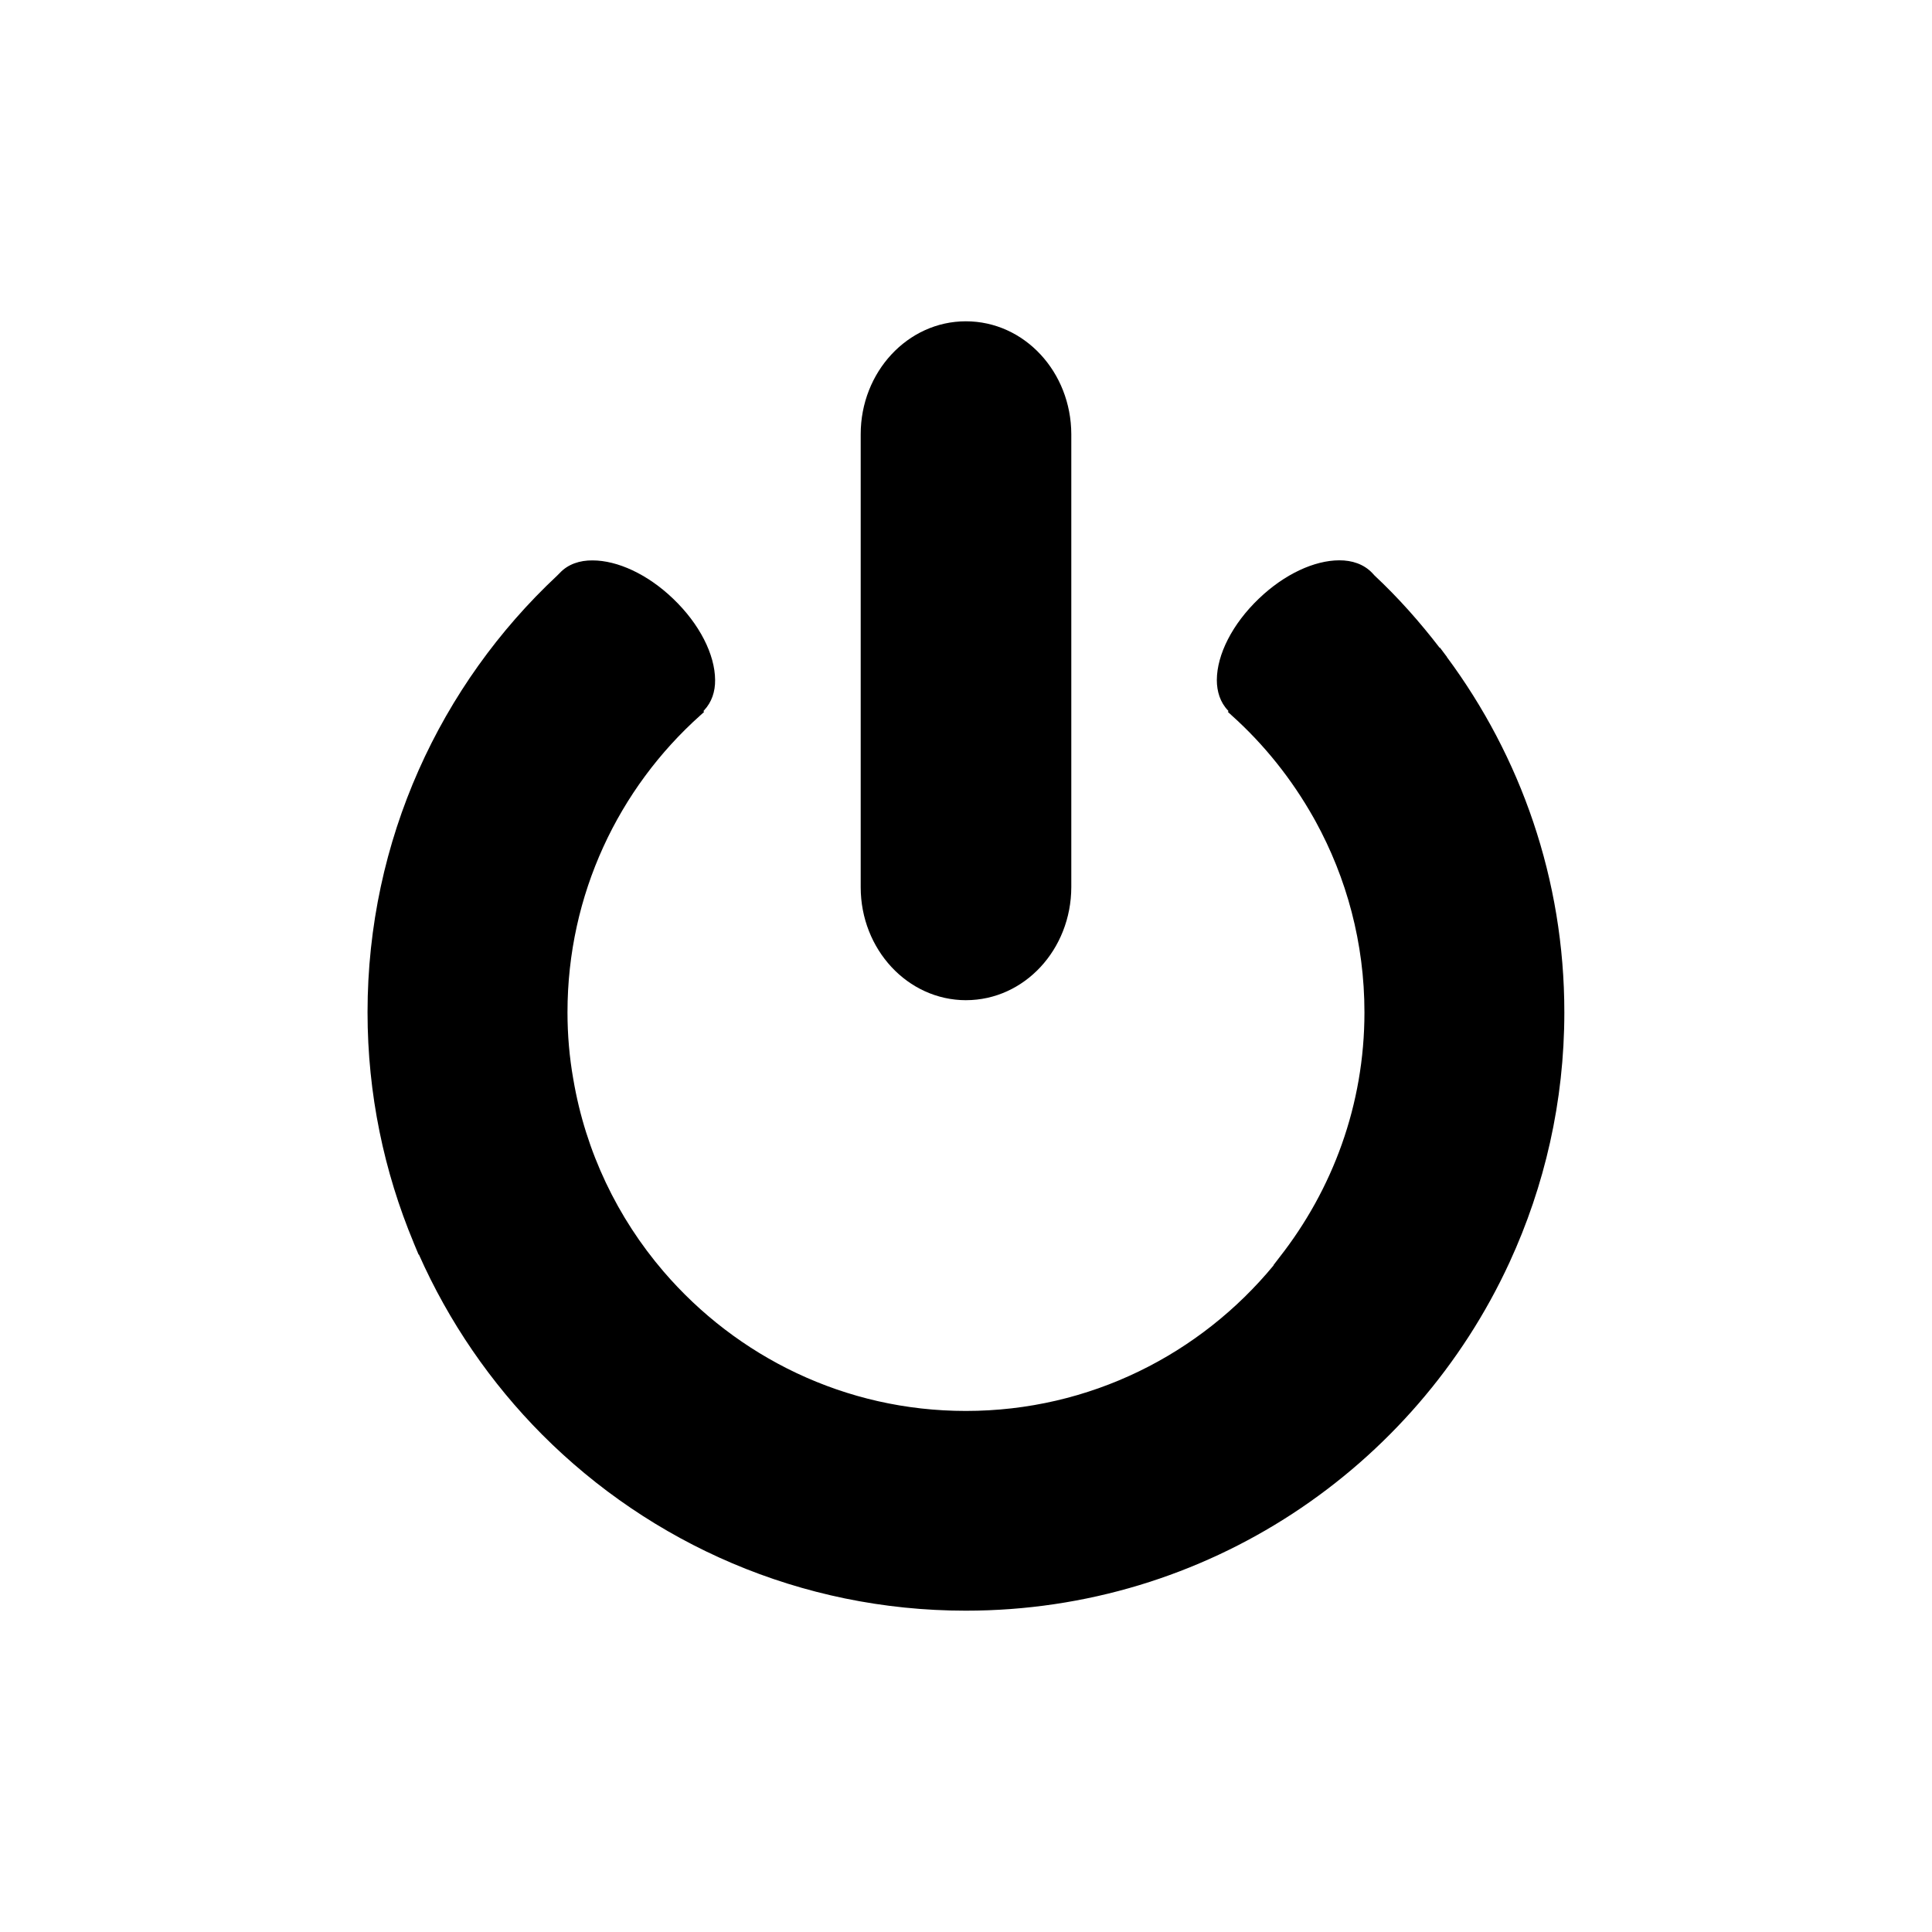 <?xml version="1.0" encoding="UTF-8"?>
<!-- The Best Svg Icon site in the world: iconSvg.co, Visit us! https://iconsvg.co -->
<svg fill="#000000" width="800px" height="800px" version="1.1" viewBox="144 144 512 512" xmlns="http://www.w3.org/2000/svg">
 <g>
  <path d="m400 409.06c15.508-0.02 27.867-13.461 27.906-29.953v-120.03c-0.039-16.473-12.398-29.93-27.945-29.93-15.434 0-27.867 13.461-27.867 29.93v120.03c0 16.496 12.438 29.938 27.906 29.957z"/>
  <path d="m527.43 318.11 0.016-0.035-0.434-0.57-1.414-1.891-0.039 0.105c-5.266-6.848-10.992-13.32-17.281-19.195l-0.672-0.73c-2.207-2.281-5.273-3.324-8.699-3.305-6.574 0.02-14.484 3.641-21.254 10.117-7.082 6.75-11.141 14.855-11.18 21.59 0 3.066 0.906 5.926 2.91 8.031l0.195 0.215-0.195 0.195 1.023 0.945c8.645 7.75 15.961 16.93 21.715 27.141l0.484 0.867c8.266 15.055 12.988 32.293 12.988 50.699 0 24.52-8.465 46.977-22.516 64.906l-1.613 2.106h0.082c-19.406 23.539-48.688 38.613-81.594 38.613-32.039 0-60.695-14.348-80.094-36.938-12.203-14.227-20.668-31.703-23.93-50.992l-0.012-0.055c-1.012-5.742-1.527-11.621-1.527-17.66 0-31.25 13.578-59.355 35.188-78.68l1.023-0.926-0.195-0.215 0.195-0.215c2.004-2.125 2.953-4.957 2.91-8.031-0.039-6.731-4.098-14.836-11.18-21.59-6.769-6.473-14.723-10.098-21.297-10.098-3.344-0.039-6.492 0.984-8.66 3.305l-0.746 0.746c-30.859 28.867-50.227 70.02-50.227 115.7 0 21.645 4.375 42.238 12.207 61.031l-0.004 0.016 0.238 0.57 1.102 2.637 0.047-0.098c7.934 17.891 19.059 34.062 32.66 47.742 28.73 28.832 68.449 46.684 112.29 46.684 63.957 0 119.02-37.848 144.1-92.316 9.289-20.172 14.523-42.586 14.523-66.242 0.012-35.305-11.605-67.848-31.137-94.18z"/>
 </g>
</svg>